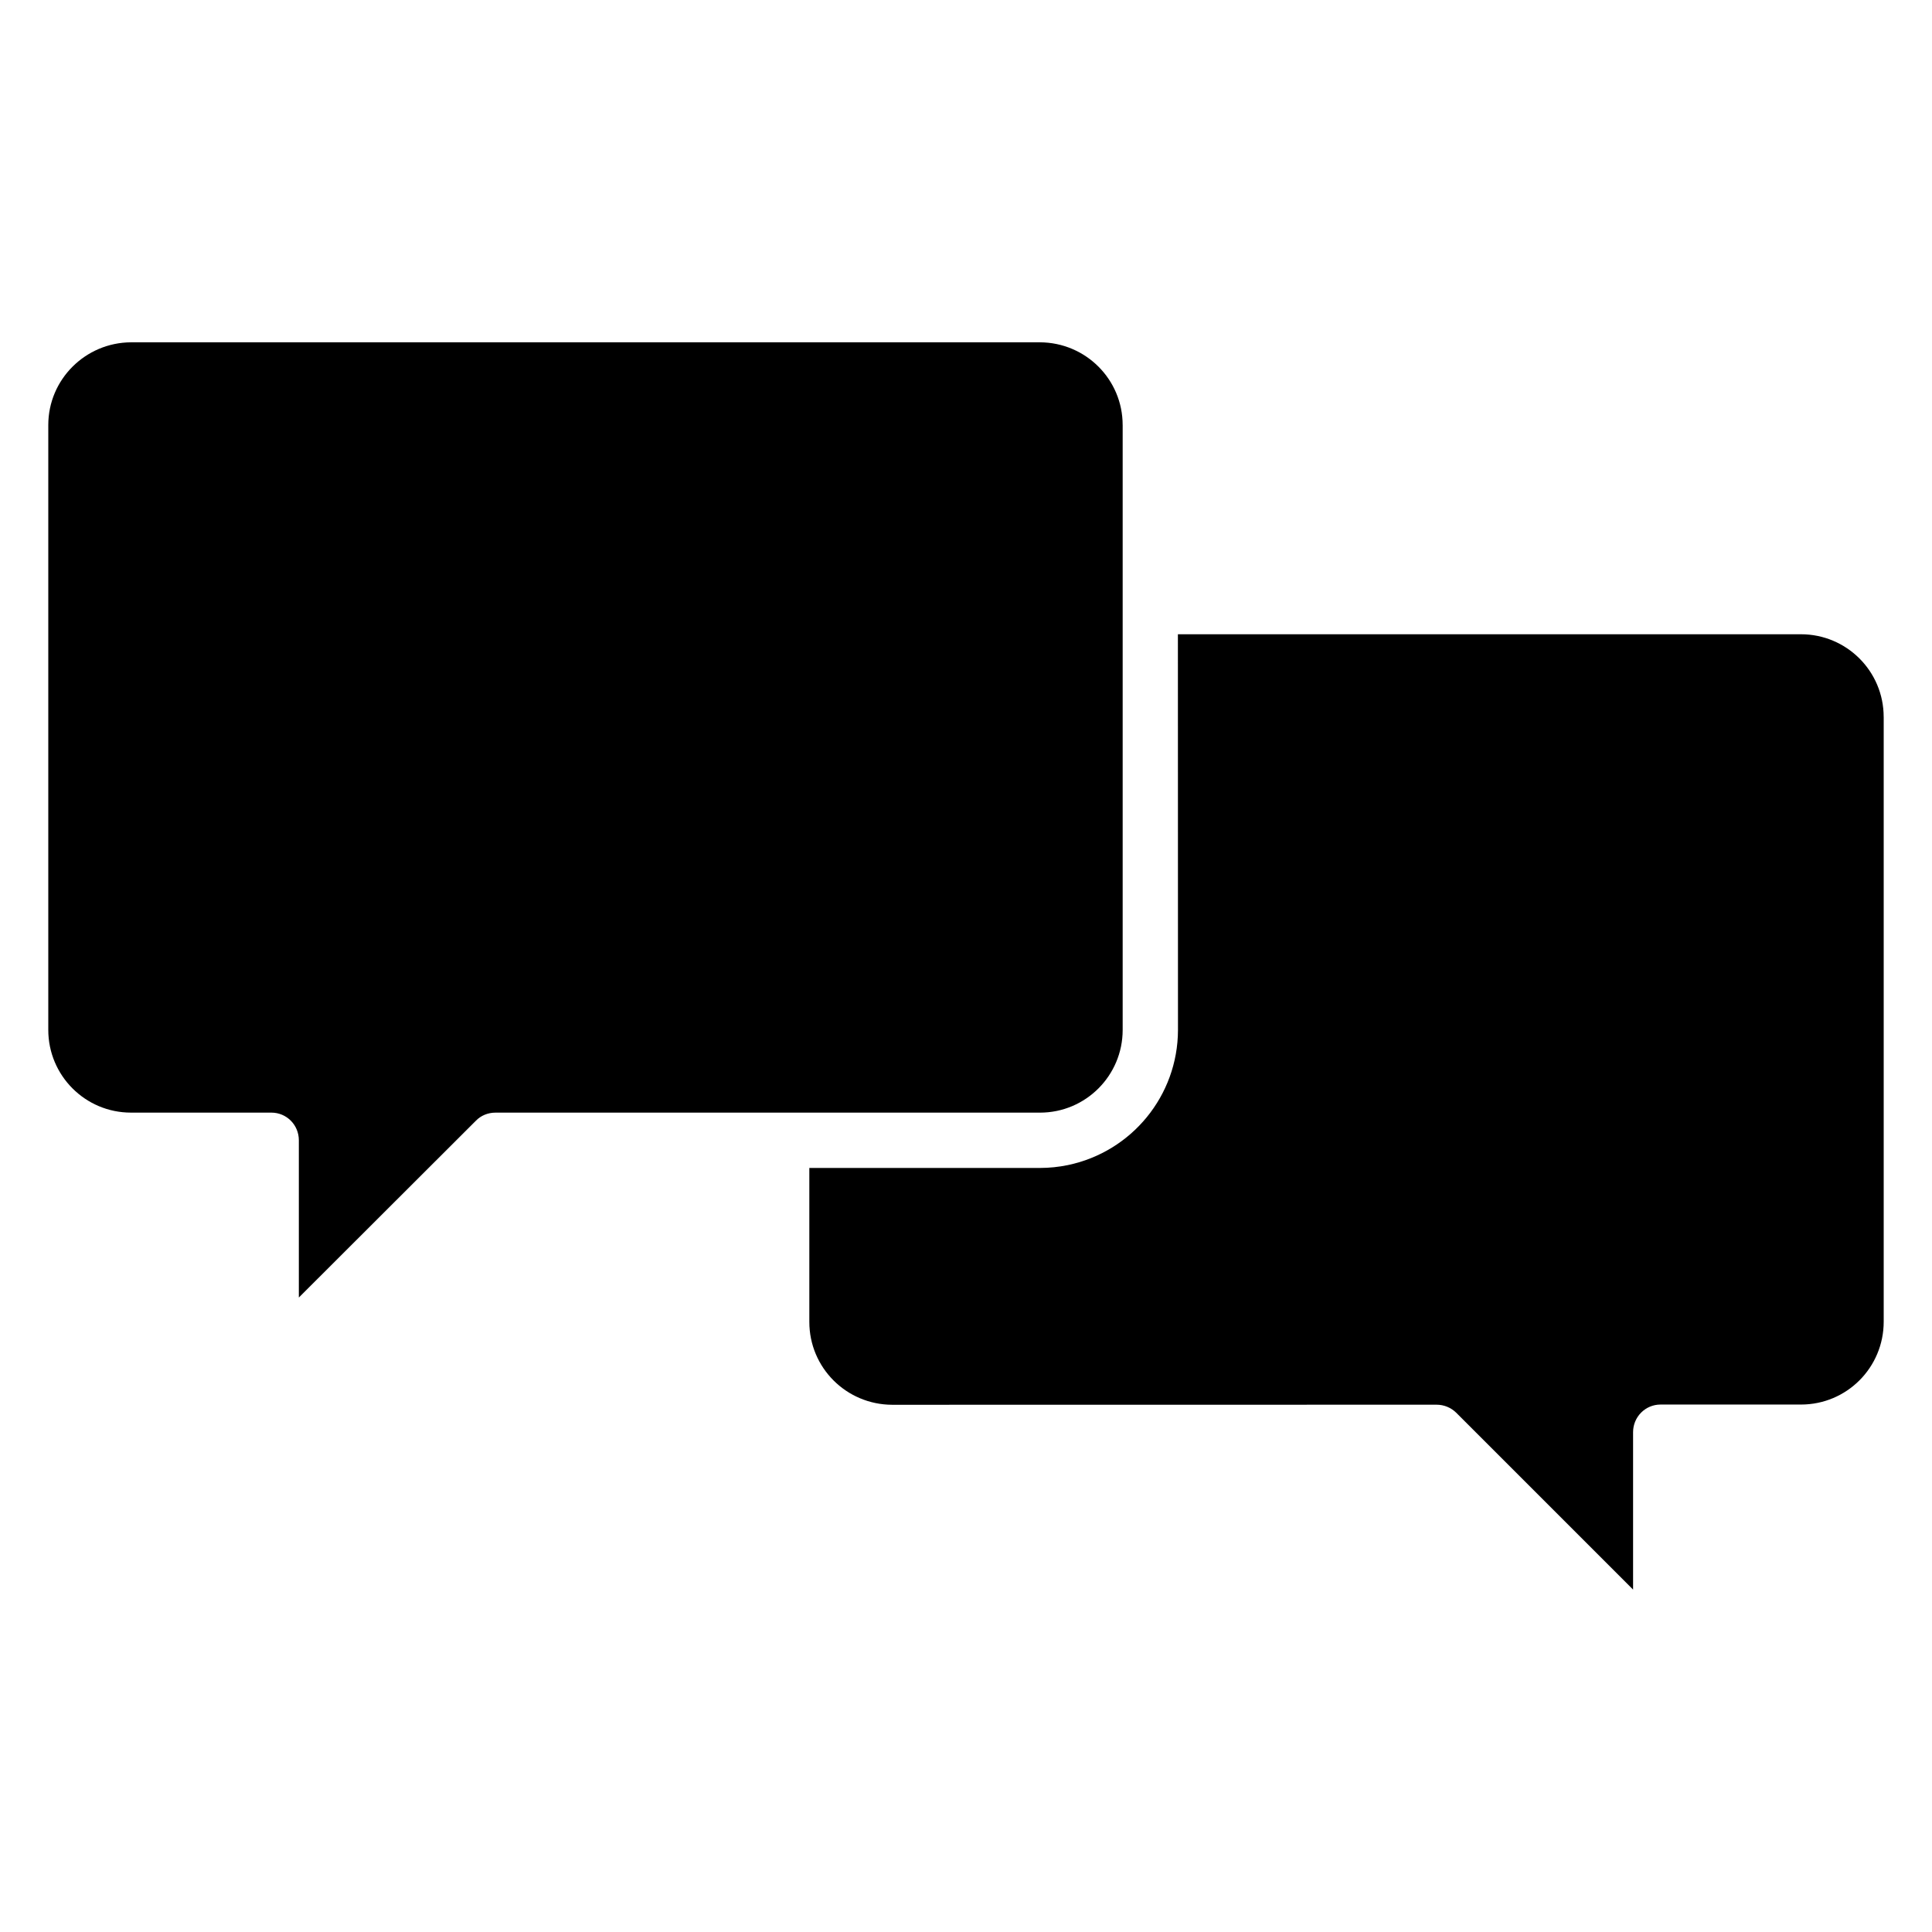 <svg width="100%" height="100%" version="1.1" viewBox="0 0 100 100" xmlns="http://www.w3.org/2000/svg" id="1649453005" class="svg u_1649453005" data-icon-custom="true" aria-labelledby="1395070411"> <title id="1395070411">Chat with us icon</title> 
 <path d="m58.109 22v31.309c0 2.359-1.91 4.281-4.281 4.281h-28.188c-0.379 0-0.75 0.148-1.012 0.422l-9.16 9.148v-8.141c0-0.789-0.629-1.43-1.422-1.43h-7.266c-2.371 0-4.281-1.922-4.281-4.281v-31.309c0-2.359 1.922-4.269 4.281-4.281h47.051c2.367 0.012 4.277 1.922 4.277 4.281z" fill-rule="evenodd"></path> 
 <path d="m97.5 37.109v31.301c0 2.371-1.91 4.289-4.281 4.289h-7.269c-0.789 0-1.422 0.641-1.422 1.43v8.148l-9.16-9.16c-0.27-0.262-0.629-0.41-1.012-0.41l-28.184 0.004c-2.371-0.012-4.281-1.922-4.281-4.289v-7.969h11.941c0.48 0 0.969-0.051 1.441-0.148 3.309-0.691 5.691-3.602 5.699-6.988l-0.004-20.488h32.25c2.359 0 4.281 1.91 4.281 4.281z" fill-rule="evenodd"></path> 
</svg>